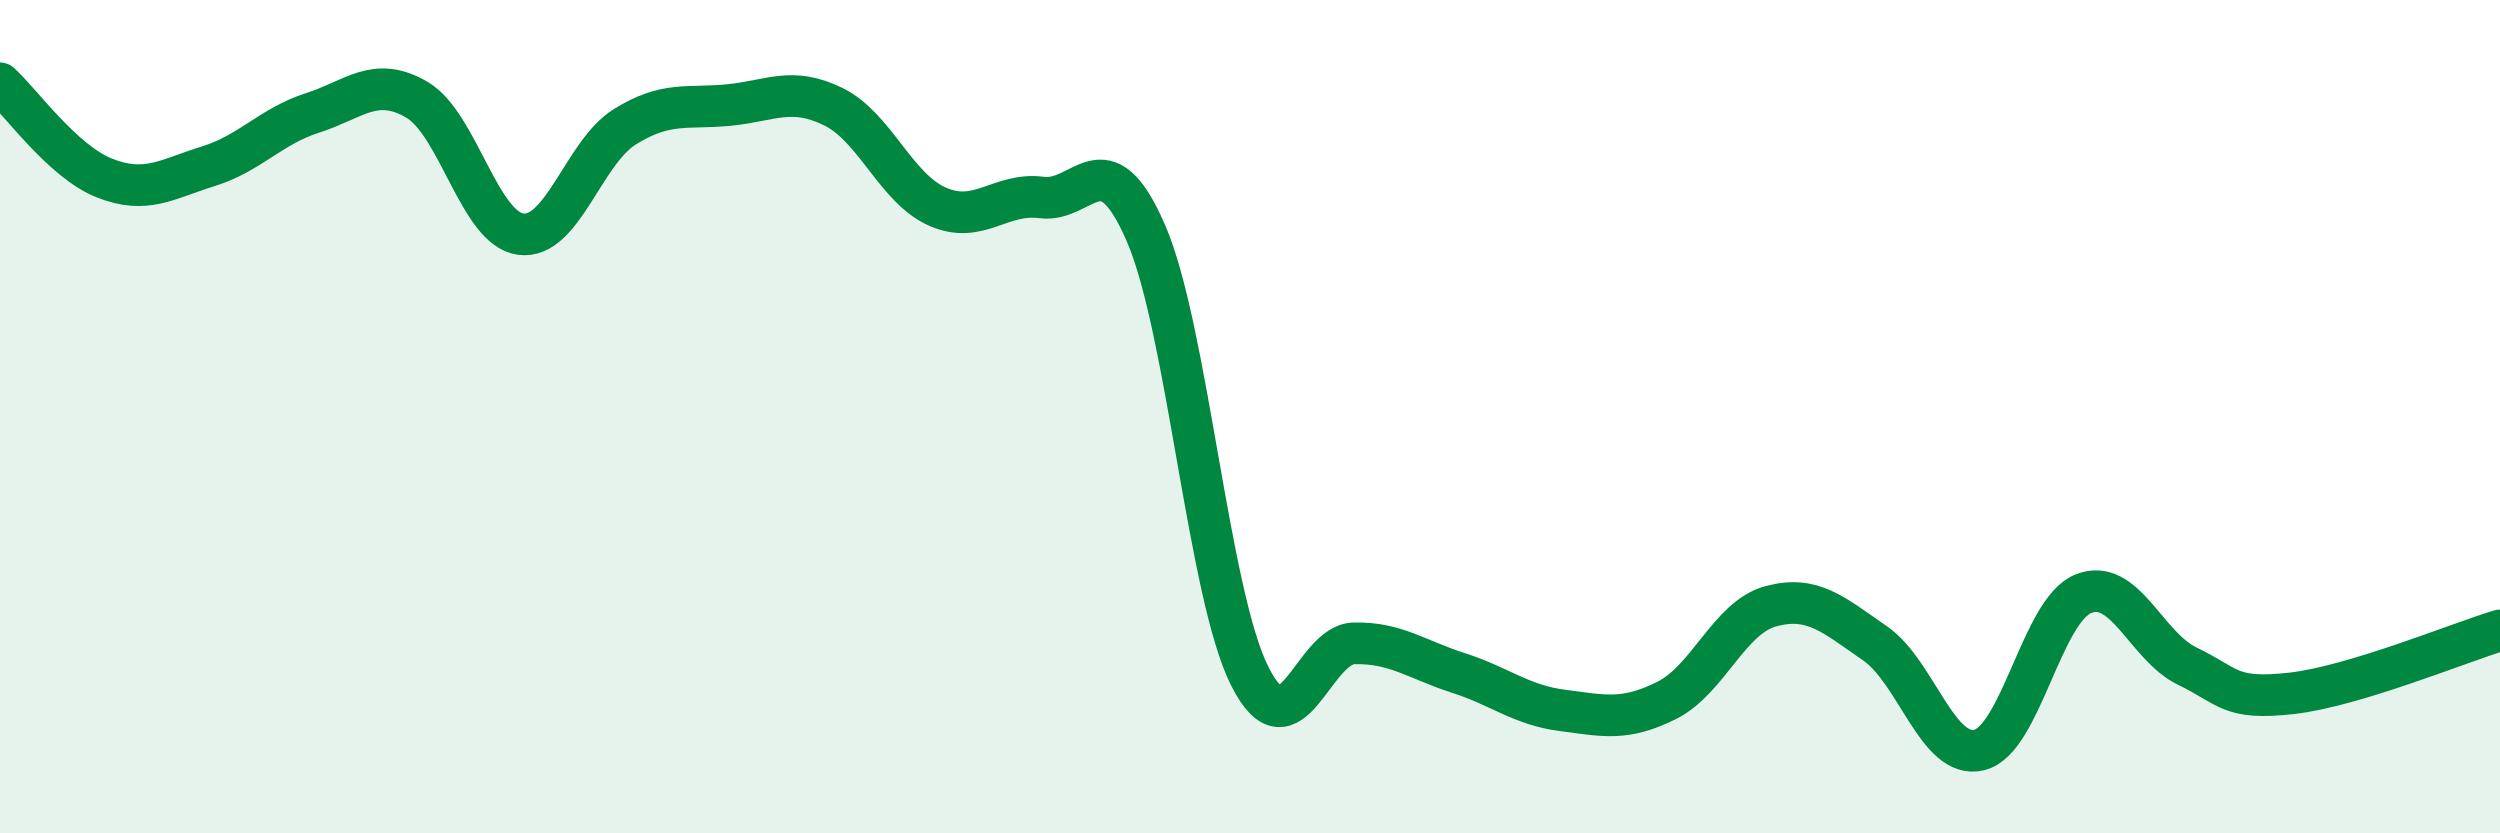 
    <svg width="60" height="20" viewBox="0 0 60 20" xmlns="http://www.w3.org/2000/svg">
      <path
        d="M 0,2 C 0.5,2.45 1.5,3.87 2.5,4.27 C 3.5,4.67 4,4.3 5,3.99 C 6,3.68 6.5,3.03 7.5,2.71 C 8.5,2.39 9,1.81 10,2.39 C 11,2.97 11.5,5.49 12.5,5.62 C 13.5,5.75 14,3.66 15,3.04 C 16,2.42 16.5,2.62 17.5,2.52 C 18.5,2.42 19,2.07 20,2.56 C 21,3.05 21.5,4.52 22.5,4.96 C 23.5,5.4 24,4.61 25,4.74 C 26,4.87 26.5,3.29 27.5,5.59 C 28.5,7.89 29,14.27 30,16.24 C 31,18.21 31.5,15.46 32.5,15.44 C 33.5,15.42 34,15.83 35,16.15 C 36,16.47 36.5,16.92 37.5,17.05 C 38.5,17.18 39,17.31 40,16.81 C 41,16.31 41.5,14.82 42.5,14.55 C 43.5,14.28 44,14.75 45,15.44 C 46,16.13 46.5,18.24 47.5,18 C 48.5,17.76 49,14.65 50,14.25 C 51,13.85 51.5,15.51 52.5,15.99 C 53.5,16.47 53.5,16.81 55,16.64 C 56.5,16.47 59,15.43 60,15.13L60 20L0 20Z"
        fill="#008740"
        opacity="0.1"
        stroke-linecap="round"
        stroke-linejoin="round"
      />
      <path
        d="M 0,2 C 0.5,2.45 1.5,3.87 2.5,4.27 C 3.5,4.67 4,4.3 5,3.99 C 6,3.68 6.5,3.03 7.5,2.71 C 8.5,2.39 9,1.81 10,2.39 C 11,2.97 11.5,5.49 12.5,5.62 C 13.5,5.75 14,3.66 15,3.04 C 16,2.42 16.5,2.62 17.5,2.52 C 18.5,2.42 19,2.07 20,2.56 C 21,3.05 21.5,4.52 22.5,4.96 C 23.5,5.4 24,4.61 25,4.74 C 26,4.87 26.5,3.29 27.5,5.59 C 28.5,7.89 29,14.27 30,16.24 C 31,18.21 31.5,15.46 32.5,15.44 C 33.5,15.42 34,15.83 35,16.15 C 36,16.47 36.5,16.92 37.5,17.05 C 38.5,17.18 39,17.31 40,16.81 C 41,16.31 41.5,14.82 42.5,14.55 C 43.5,14.28 44,14.75 45,15.44 C 46,16.13 46.5,18.24 47.5,18 C 48.5,17.76 49,14.65 50,14.25 C 51,13.85 51.5,15.51 52.5,15.99 C 53.5,16.47 53.5,16.81 55,16.64 C 56.5,16.47 59,15.43 60,15.13"
        stroke="#008740"
        stroke-width="1"
        fill="none"
        stroke-linecap="round"
        stroke-linejoin="round"
      />
    </svg>
  